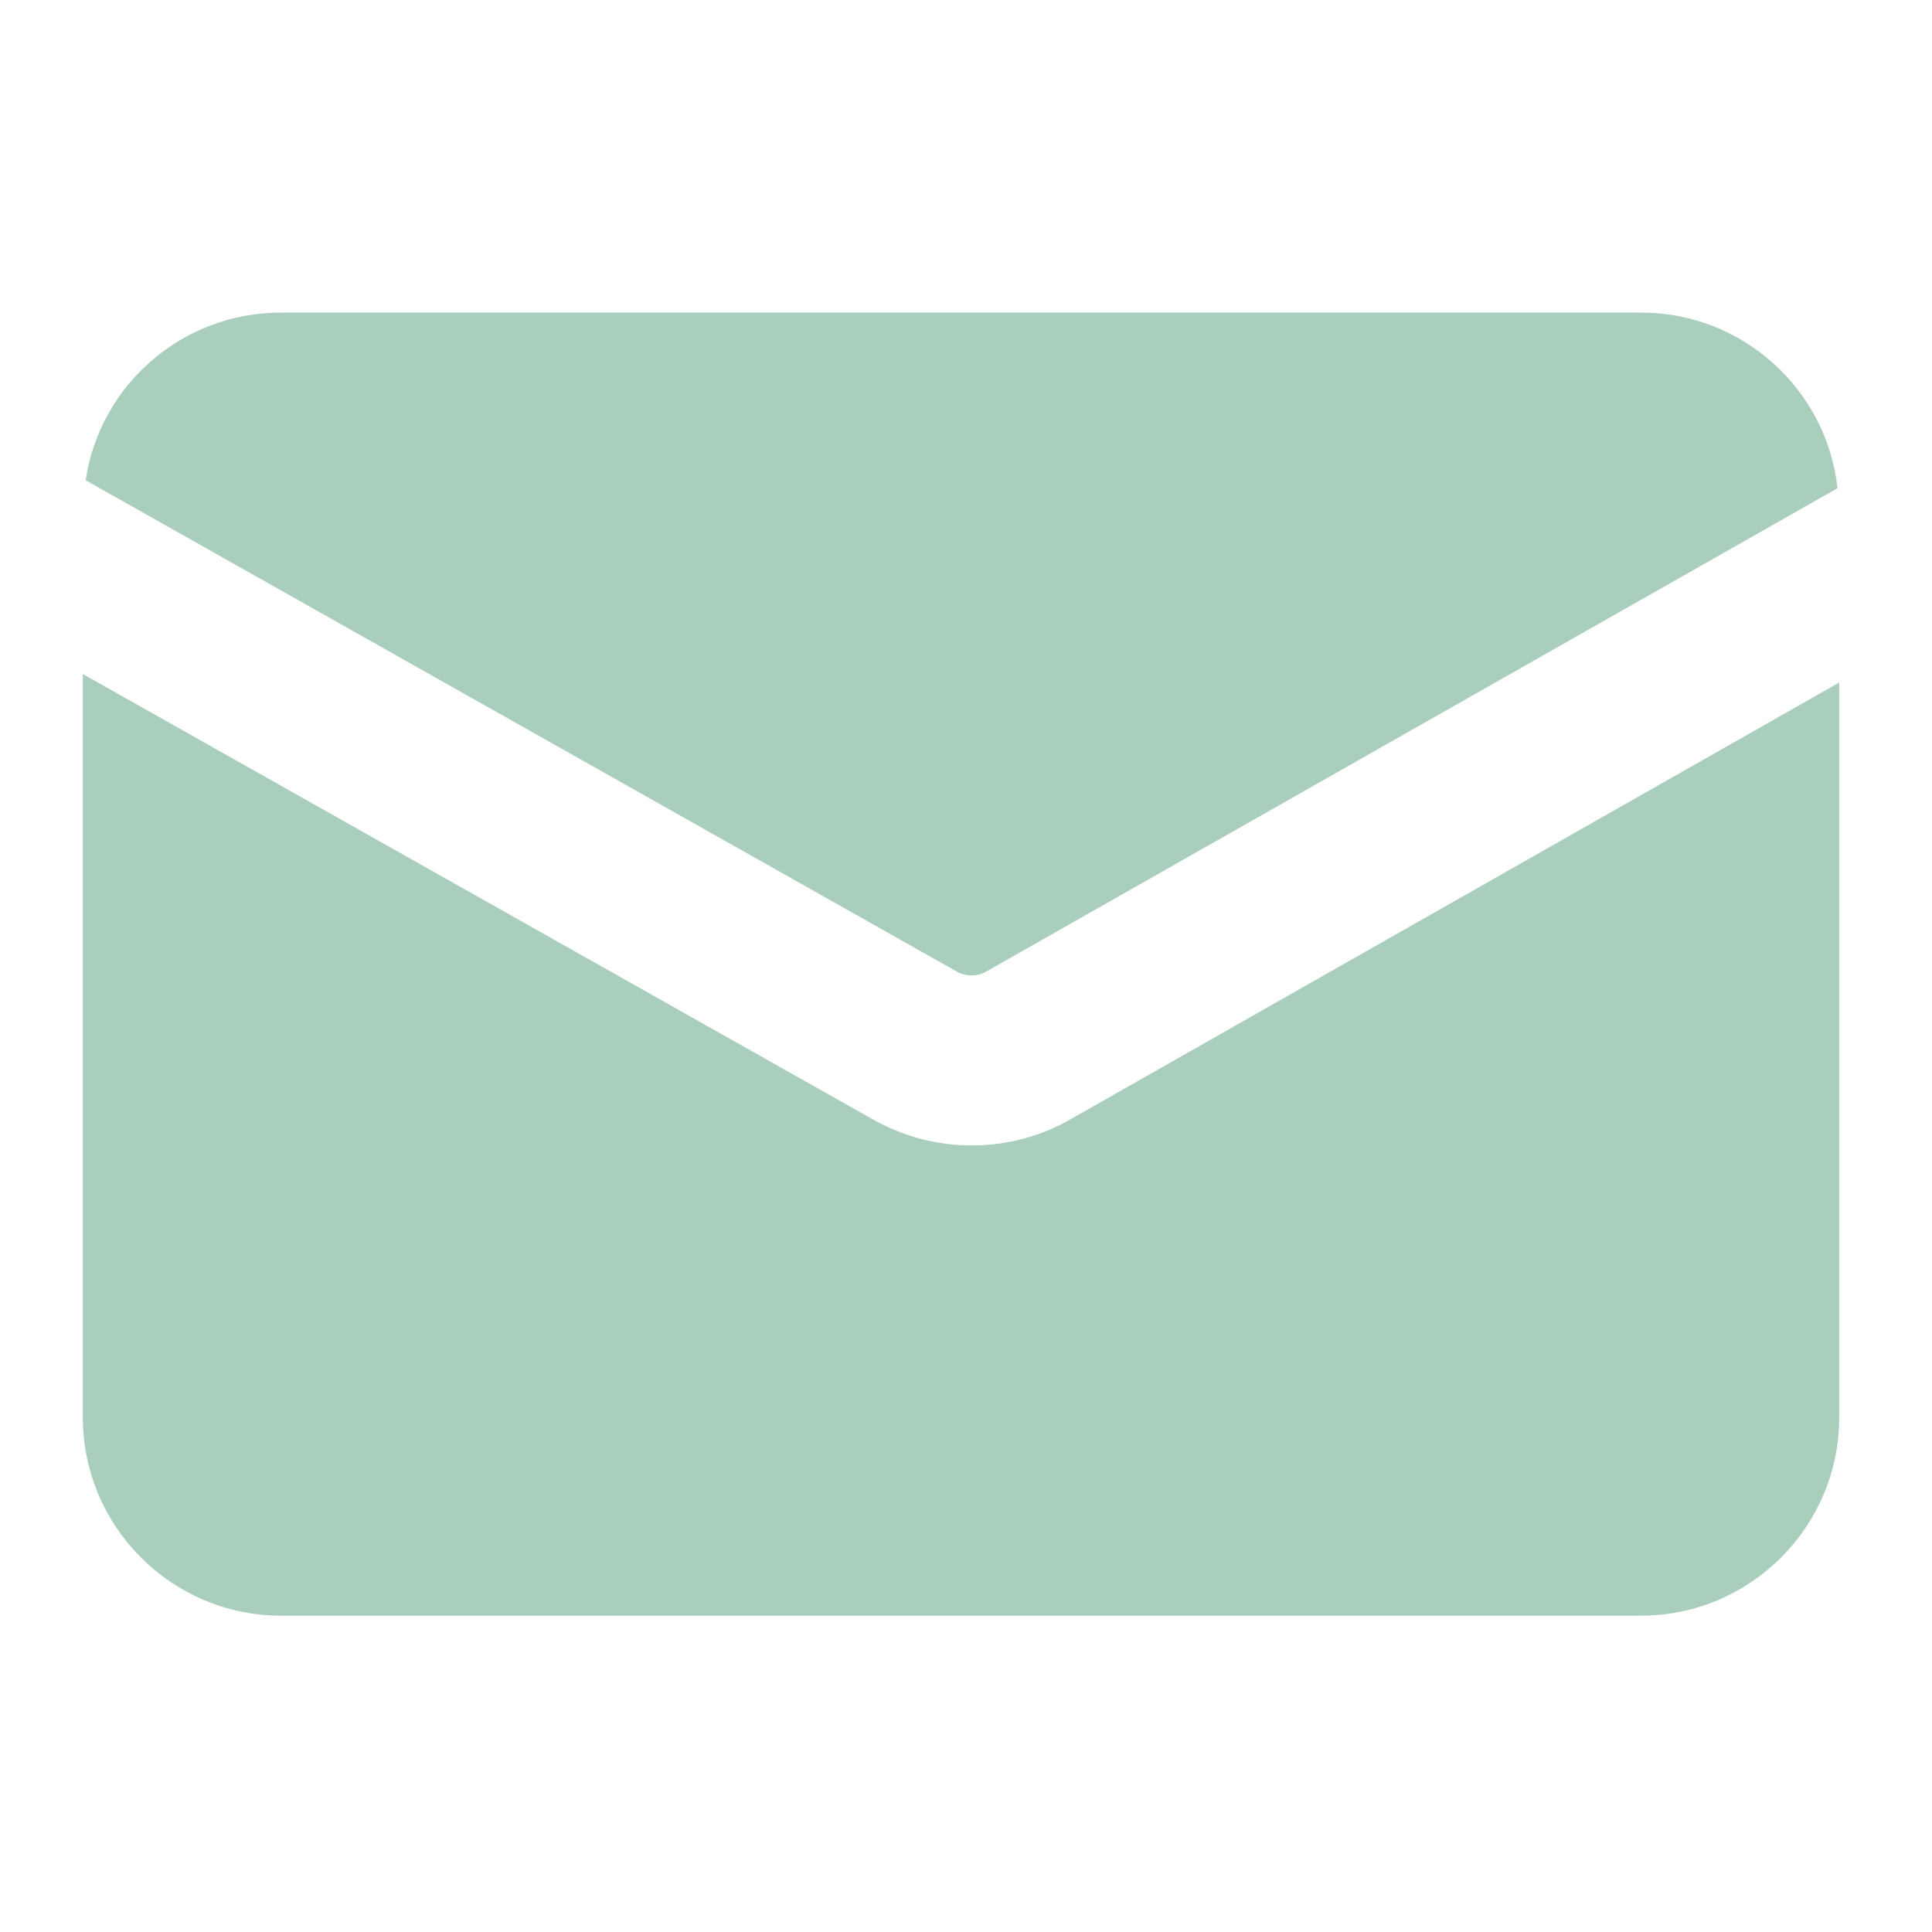 <?xml version="1.0" encoding="UTF-8"?>
<svg xmlns="http://www.w3.org/2000/svg" width="33" height="33" viewBox="0 0 33 33" fill="none">
  <path d="M16.599 19.565C16.018 19.565 15.447 19.42 14.925 19.129L1.415 11.513V24.21C1.415 26.078 2.934 27.597 4.802 27.597H28.028C29.895 27.597 31.415 26.078 31.415 24.21V11.658L18.282 19.12C17.76 19.42 17.179 19.565 16.599 19.565Z" fill="#A9CEBB"></path>
  <path d="M16.831 16.603L31.386 8.339C31.202 6.655 29.77 5.339 28.028 5.339H4.802C3.108 5.339 1.705 6.578 1.463 8.203L16.357 16.603C16.502 16.681 16.686 16.681 16.831 16.603Z" fill="#A9CEBB"></path>
</svg>
